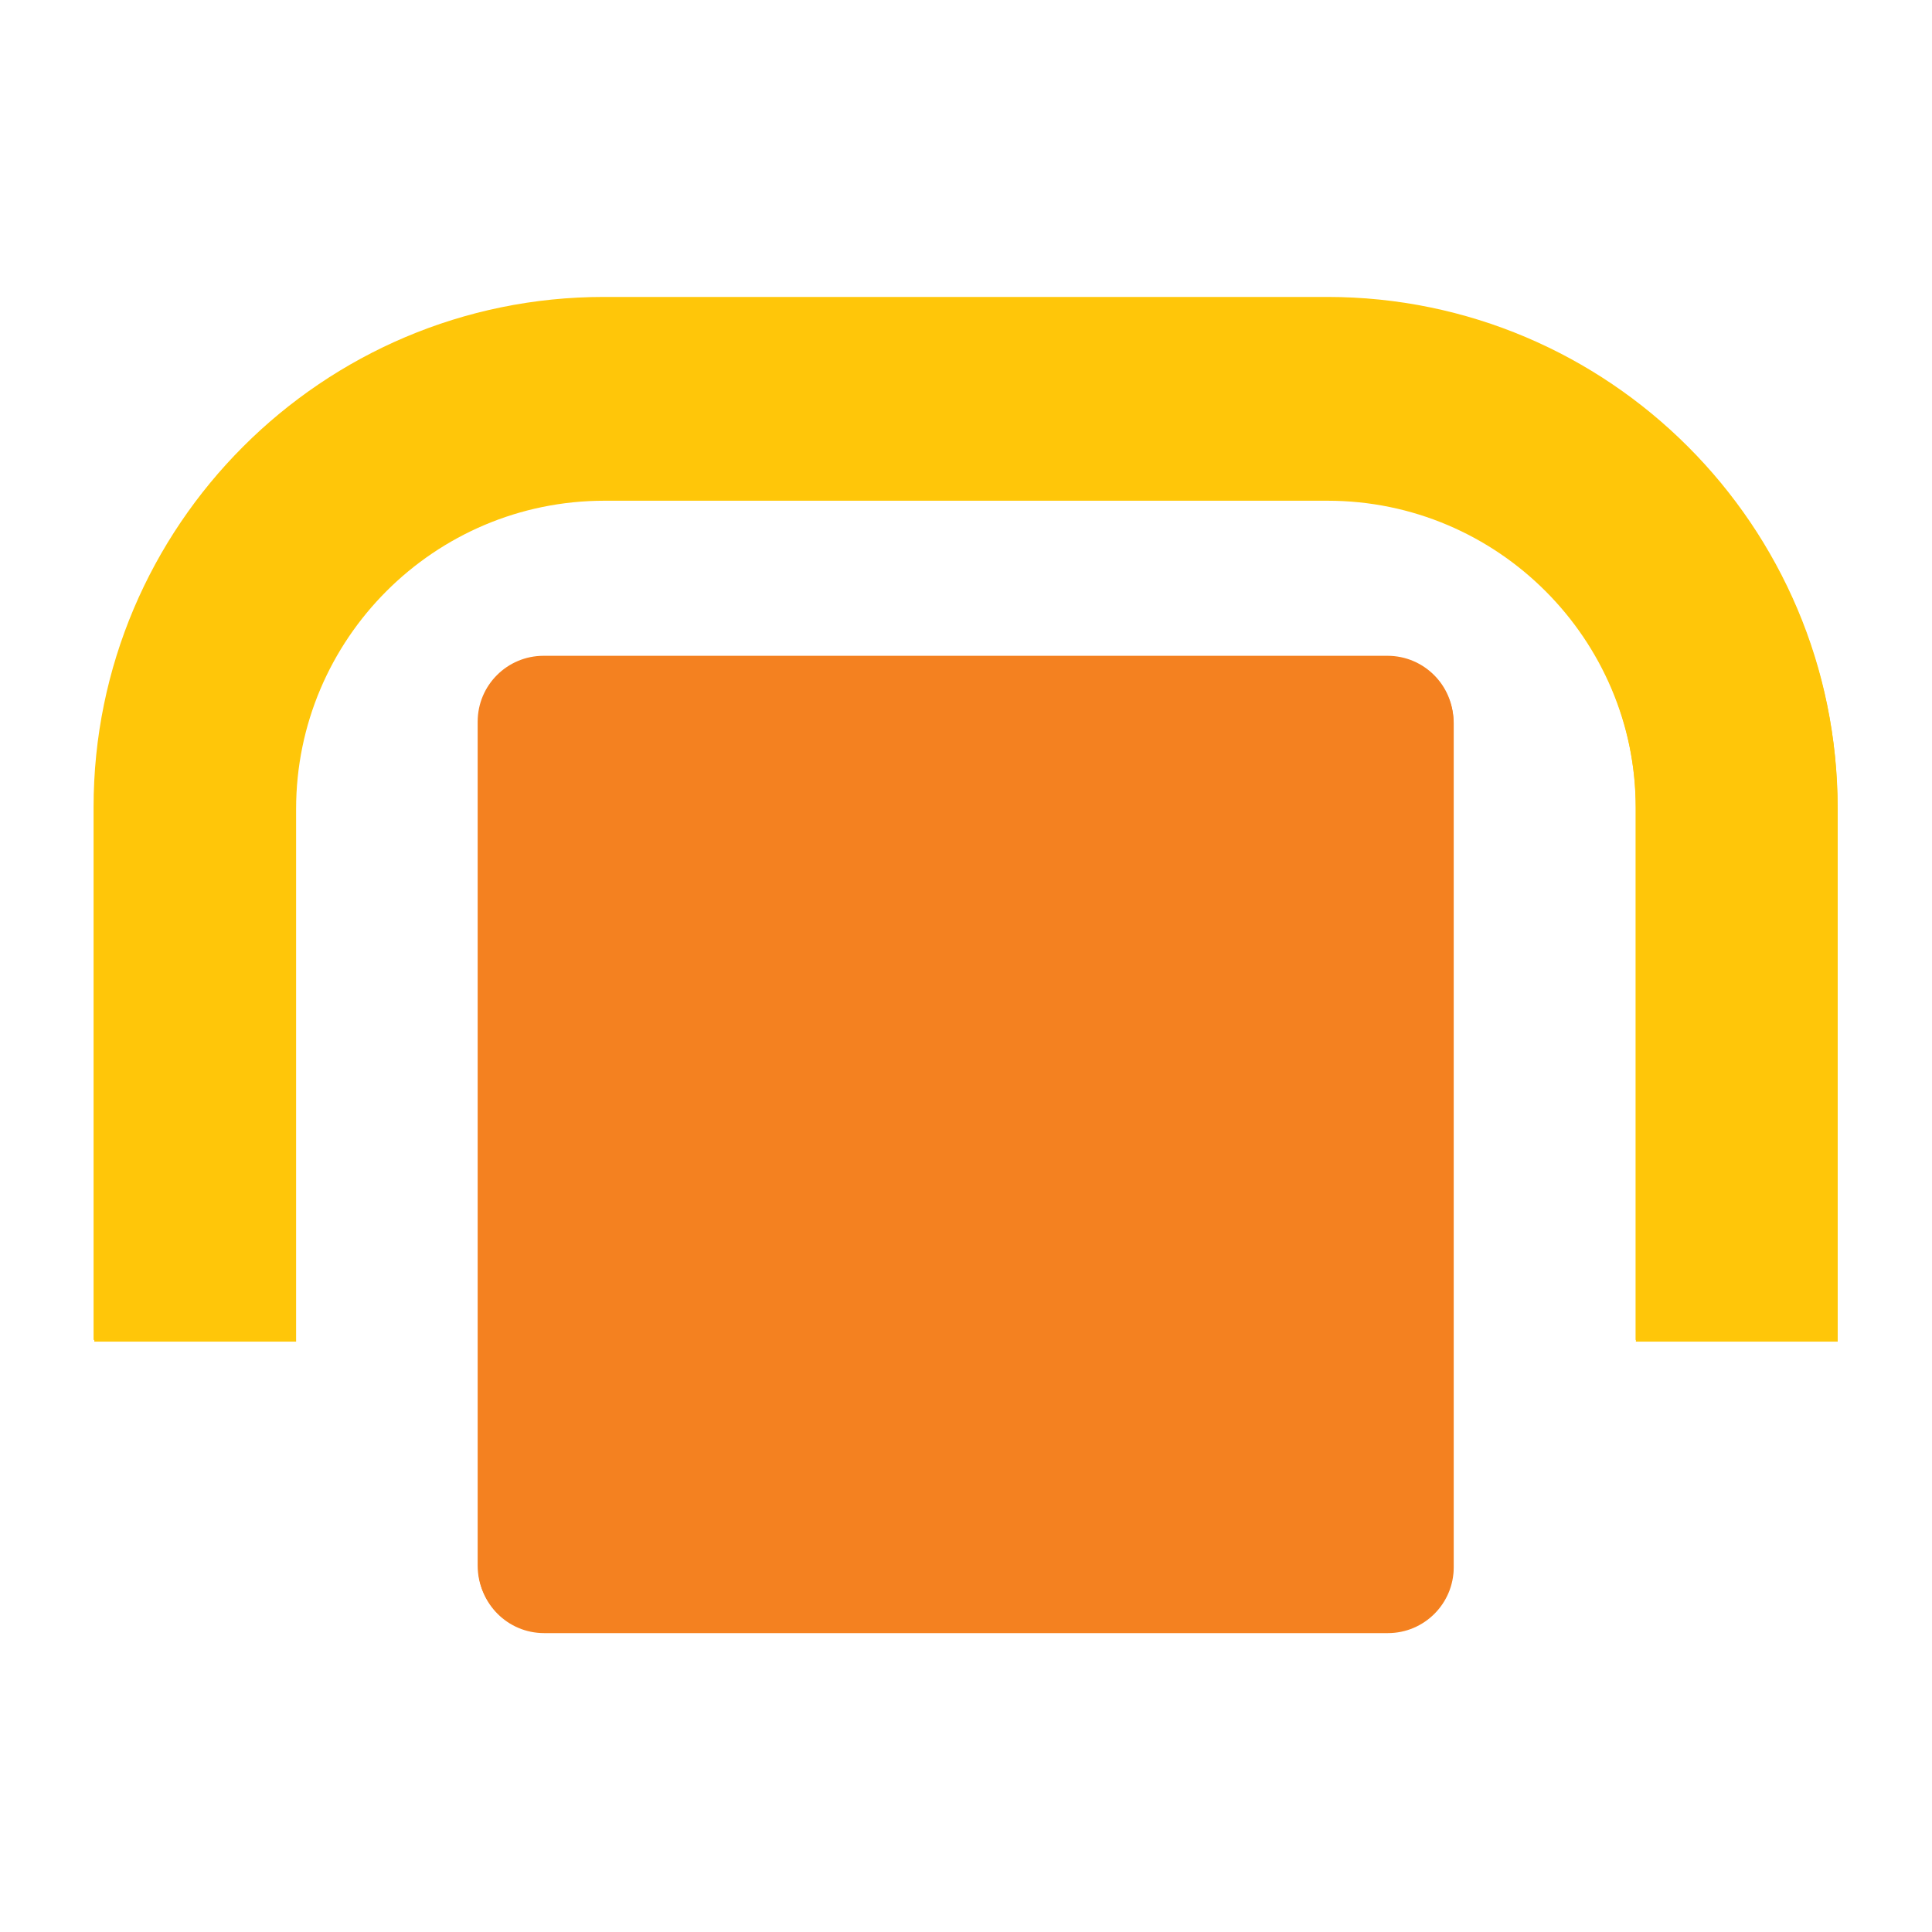 <?xml version="1.0" encoding="utf-8"?>
<!-- Generator: Adobe Illustrator 16.0.0, SVG Export Plug-In . SVG Version: 6.00 Build 0)  -->
<!DOCTYPE svg PUBLIC "-//W3C//DTD SVG 1.1//EN" "http://www.w3.org/Graphics/SVG/1.1/DTD/svg11.dtd">
<svg version="1.1" id="Layer_1" xmlns="http://www.w3.org/2000/svg" xmlns:xlink="http://www.w3.org/1999/xlink" x="0px" y="0px"
	 width="500px" height="500px" viewBox="0 0 500 500" enable-background="new 0 0 500 500" xml:space="preserve">
<g>
	<g>
		<path fill="#FFC709" d="M24.402,347.212h52.229V209.378c0-44.002,35.787-79.79,79.789-79.79h187.158
			c44.001,0,79.789,35.788,79.789,79.79v137.834h52.229V209.378c0-72.801-59.217-132.018-132.019-132.018H156.42
			c-72.801,0-132.019,59.217-132.019,132.018V347.212z"/>
	</g>
	<g>
		<path fill="#F58220" d="M359.178,170.206H140.822c-9.416,0-17.045,7.63-17.045,17.045v218.351c0,9.414,7.629,17.045,17.045,17.045
			h218.356c9.415,0,17.044-7.631,17.044-17.045V187.251C376.222,177.836,368.593,170.206,359.178,170.206z"/>
	</g>
</g>
<g>
	<g>
		<path fill="#FFC609" d="M24.217,346.776H76.46V208.903c0-44.014,35.798-79.813,79.813-79.813h187.215
			c44.015,0,79.812,35.798,79.812,79.813v137.873h52.245V208.903c0-72.821-59.235-132.056-132.057-132.056H156.273
			c-72.821,0-132.056,59.235-132.056,132.056V346.776z"/>
	</g>
	<g>
		<path fill="#F48120" d="M359.09,169.721H140.67c-9.417,0-17.05,7.633-17.05,17.049v218.414c0,9.417,7.632,17.05,17.05,17.05
			h218.42c9.417,0,17.049-7.633,17.049-17.05V186.77C376.139,177.354,368.507,169.721,359.09,169.721z"/>
	</g>
</g>
</svg>
